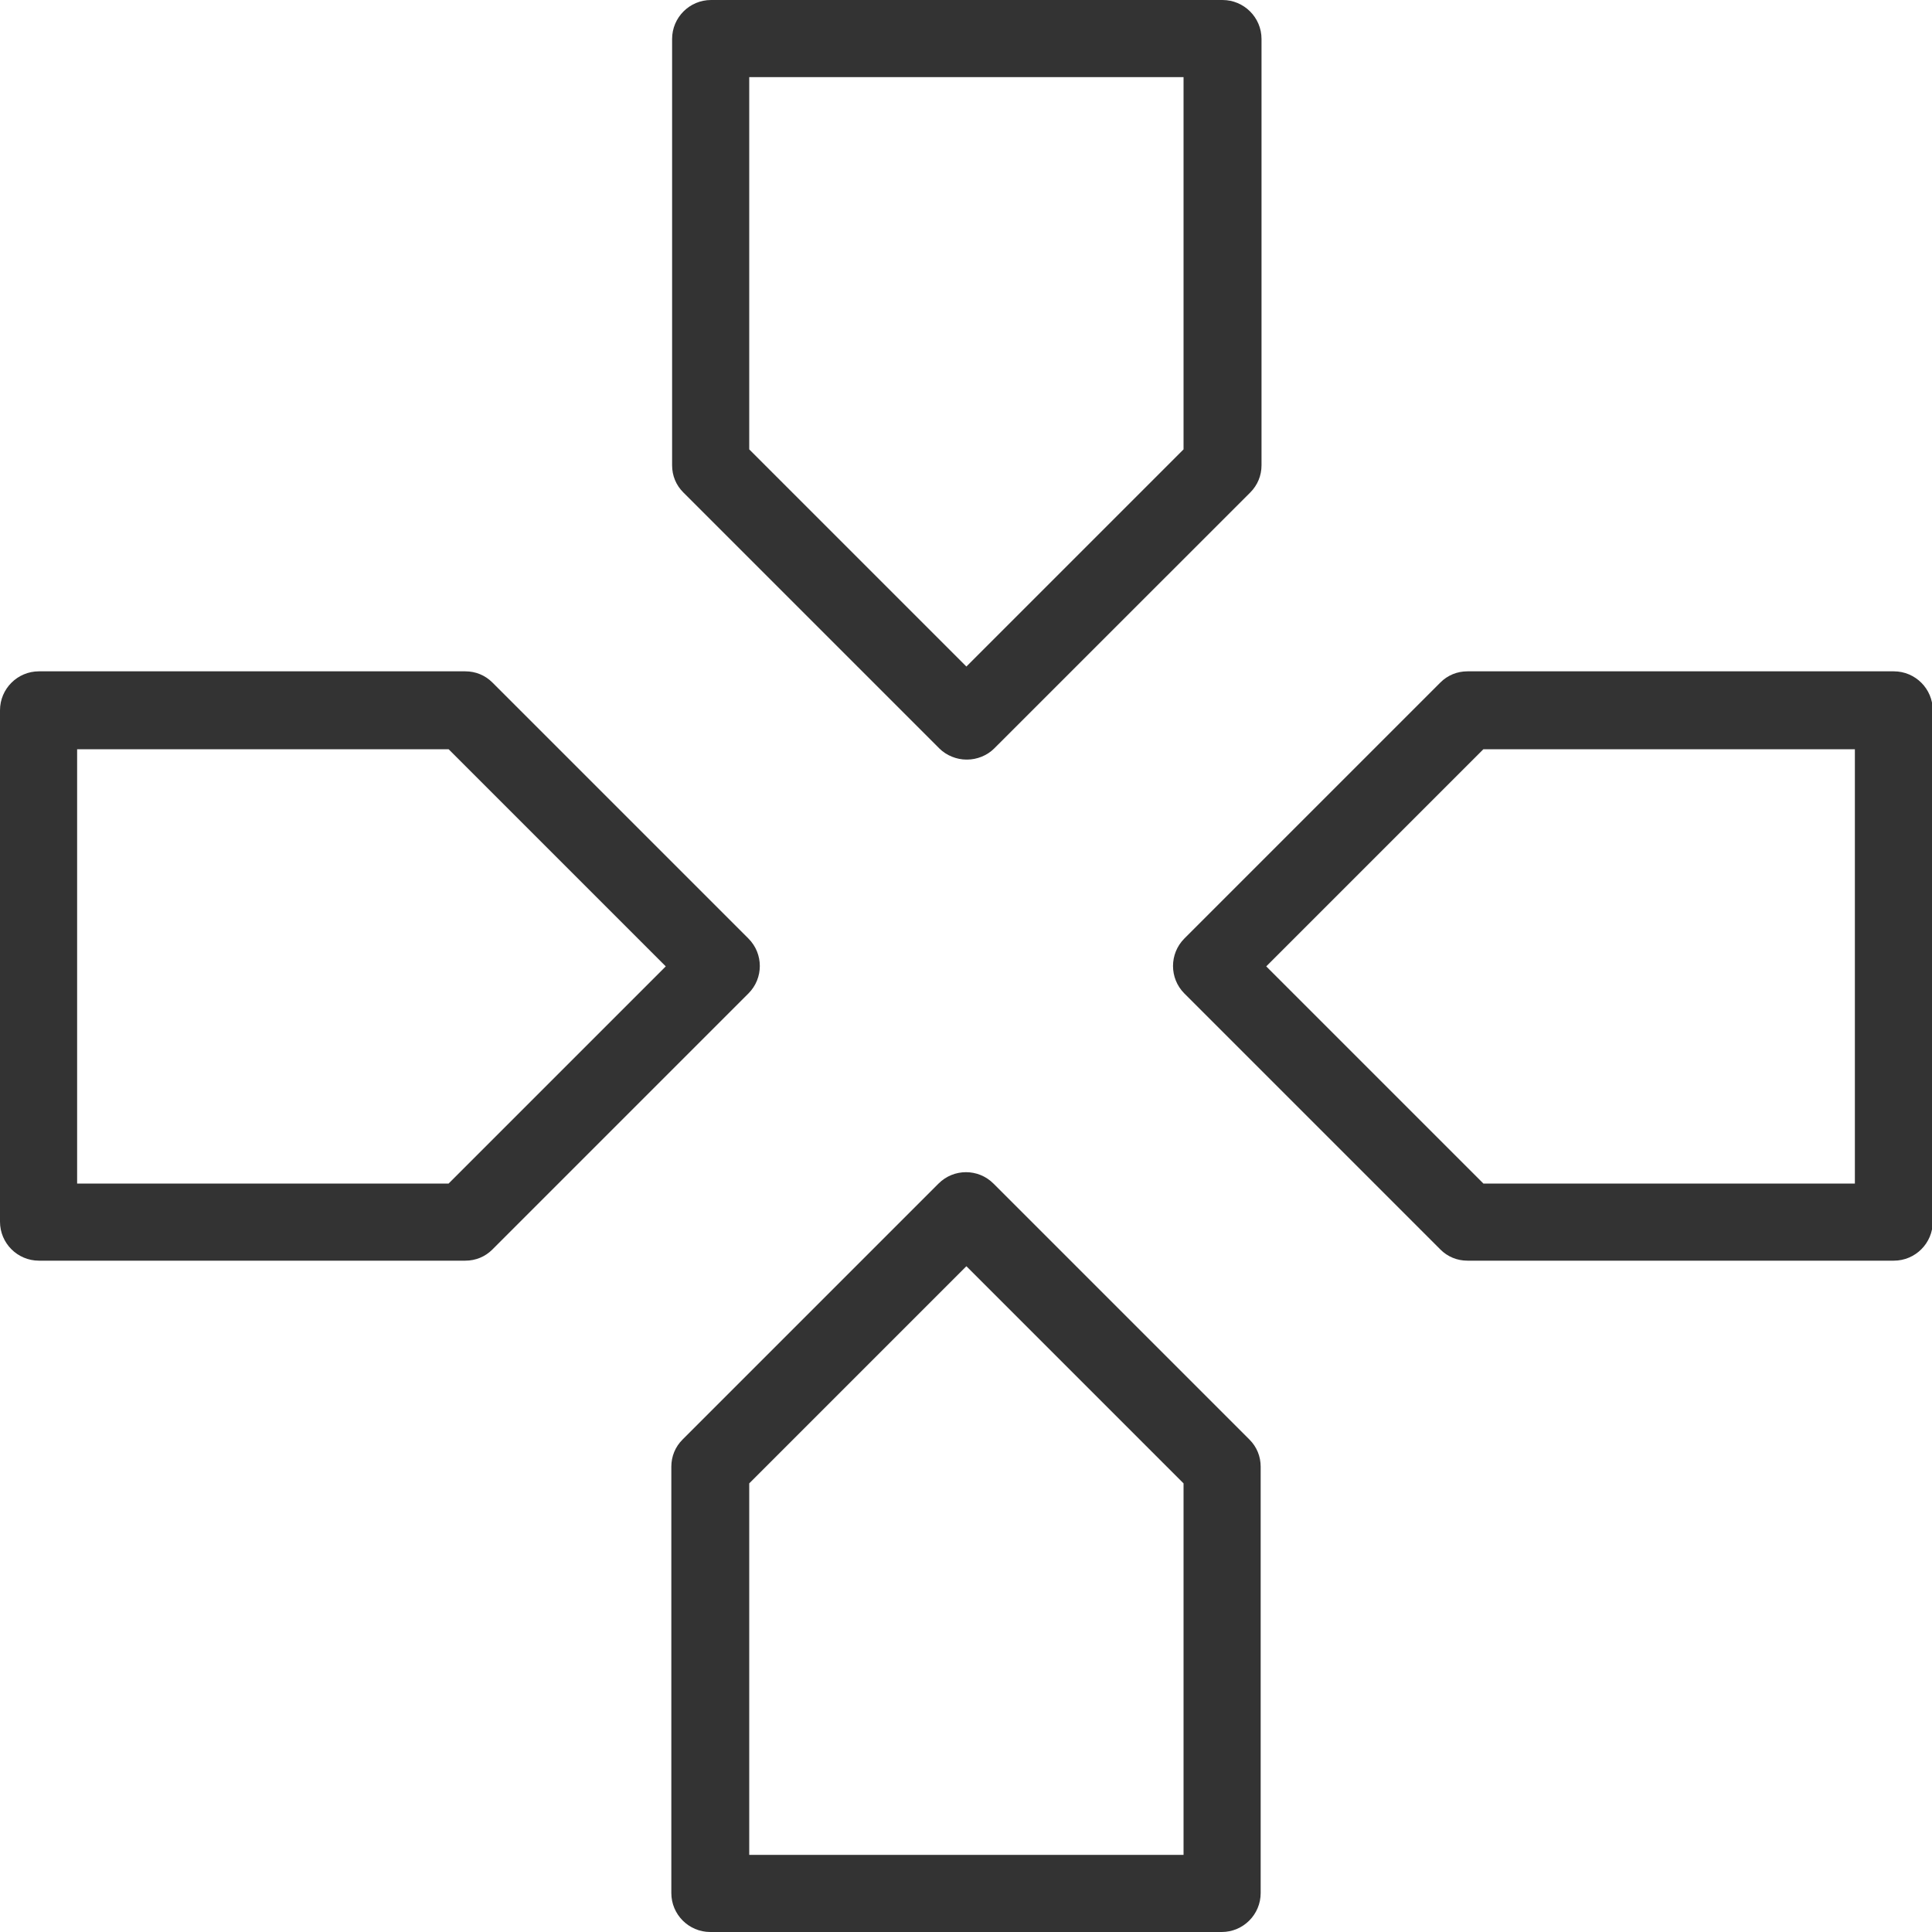 <svg width="25" height="25" viewBox="0 0 25 25" fill="none" xmlns="http://www.w3.org/2000/svg">
<g clip-path="url(#clip0_66_309)">
<path d="M12.505 9.829C12.382 9.829 12.248 9.778 12.155 9.685L8.841 6.371C8.748 6.278 8.697 6.155 8.697 6.021V0.504C8.697 0.226 8.923 0 9.201 0H15.819C16.097 0 16.324 0.226 16.324 0.504V6.021C16.324 6.155 16.272 6.278 16.18 6.371L12.865 9.685C12.773 9.778 12.639 9.829 12.515 9.829H12.505ZM9.695 5.815L12.505 8.625L15.315 5.815V0.998H9.695V5.805V5.815Z" fill="#333333"/>
<path d="M15.809 25H9.191C8.913 25 8.687 24.774 8.687 24.496V18.979C8.687 18.845 8.738 18.722 8.831 18.629L12.145 15.315C12.341 15.119 12.659 15.119 12.855 15.315L16.169 18.629C16.262 18.722 16.313 18.845 16.313 18.979V24.496C16.313 24.774 16.087 25 15.809 25ZM9.695 24.002H15.315V19.195L12.505 16.385L9.695 19.195V24.002Z" fill="#333333"/>
<path d="M6.021 16.313H0.504C0.226 16.313 0 16.087 0 15.809V9.191C0 8.913 0.226 8.687 0.504 8.687H6.021C6.155 8.687 6.278 8.738 6.371 8.831L9.685 12.145C9.881 12.341 9.881 12.659 9.685 12.855L6.371 16.169C6.278 16.262 6.155 16.313 6.021 16.313ZM0.998 15.315H5.805L8.615 12.505L5.805 9.695H0.998V15.315Z" fill="#333333"/>
<path d="M24.506 16.313H18.989C18.855 16.313 18.732 16.262 18.639 16.169L15.325 12.855C15.13 12.659 15.13 12.341 15.325 12.145L18.639 8.831C18.732 8.738 18.855 8.687 18.989 8.687H24.506C24.784 8.687 25.01 8.913 25.01 9.191V15.809C25.01 16.087 24.784 16.313 24.506 16.313ZM19.195 15.315H24.002V9.695H19.195L16.385 12.505L19.195 15.315Z" fill="#333333"/>
</g>
<defs>
<clipPath id="clip0_66_309">
<rect width="25" height="25" fill="white"/>
</clipPath>
</defs>
</svg>
